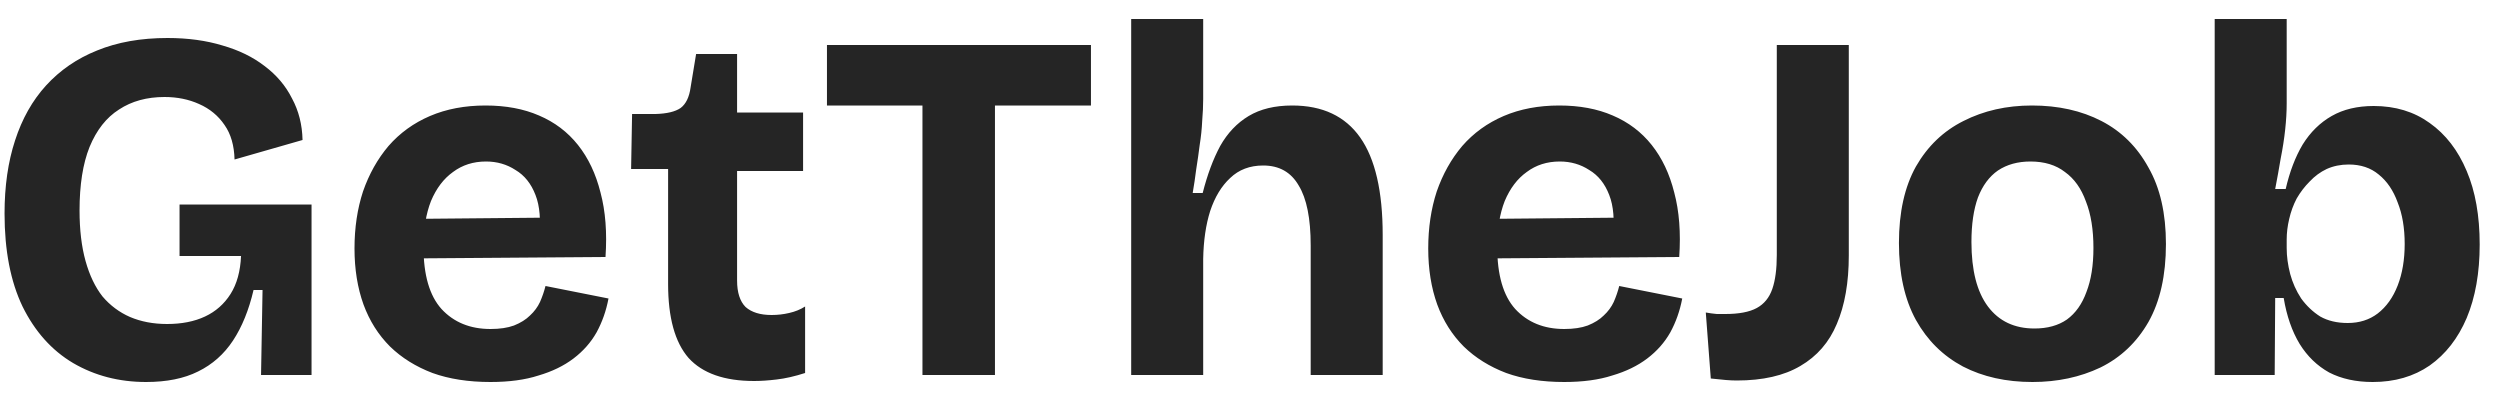 <svg width="120" height="19" viewBox="0 0 120 19" fill="none" xmlns="http://www.w3.org/2000/svg">
<path d="M7.01 18.336C5.714 18.336 4.546 18.032 3.506 17.424C2.482 16.816 1.674 15.912 1.082 14.712C0.506 13.512 0.218 12.024 0.218 10.248C0.218 8.936 0.386 7.768 0.722 6.744C1.058 5.704 1.554 4.824 2.21 4.104C2.882 3.368 3.698 2.808 4.658 2.424C5.634 2.024 6.762 1.824 8.042 1.824C9.018 1.824 9.898 1.944 10.682 2.184C11.466 2.408 12.138 2.736 12.698 3.168C13.274 3.6 13.714 4.12 14.018 4.728C14.338 5.32 14.506 5.984 14.522 6.72L11.258 7.656C11.242 6.984 11.082 6.432 10.778 6C10.474 5.552 10.066 5.216 9.554 4.992C9.058 4.768 8.506 4.656 7.898 4.656C7.05 4.656 6.322 4.856 5.714 5.256C5.106 5.64 4.634 6.24 4.298 7.056C3.978 7.856 3.818 8.872 3.818 10.104C3.818 11.032 3.914 11.84 4.106 12.528C4.298 13.216 4.57 13.784 4.922 14.232C5.29 14.664 5.73 14.992 6.242 15.216C6.77 15.44 7.362 15.552 8.018 15.552C8.722 15.552 9.33 15.432 9.842 15.192C10.354 14.952 10.762 14.592 11.066 14.112C11.37 13.632 11.538 13.024 11.57 12.288H8.618V9.816H14.954V12.696V18H12.53L12.602 13.92H12.17C11.946 14.88 11.618 15.688 11.186 16.344C10.754 17 10.194 17.496 9.506 17.832C8.834 18.168 8.002 18.336 7.01 18.336ZM23.544 18.336C22.488 18.336 21.56 18.192 20.76 17.904C19.96 17.6 19.28 17.176 18.72 16.632C18.16 16.072 17.736 15.4 17.448 14.616C17.16 13.816 17.016 12.92 17.016 11.928C17.016 10.936 17.152 10.024 17.424 9.192C17.712 8.36 18.12 7.632 18.648 7.008C19.192 6.384 19.856 5.904 20.64 5.568C21.424 5.232 22.312 5.064 23.304 5.064C24.28 5.064 25.136 5.224 25.872 5.544C26.624 5.864 27.248 6.336 27.744 6.96C28.24 7.584 28.6 8.344 28.824 9.24C29.064 10.136 29.144 11.168 29.064 12.336L19.248 12.408V10.512L27 10.44L25.872 11.424C25.968 10.576 25.912 9.888 25.704 9.36C25.496 8.816 25.176 8.416 24.744 8.16C24.328 7.888 23.856 7.752 23.328 7.752C22.72 7.752 22.192 7.92 21.744 8.256C21.296 8.576 20.944 9.04 20.688 9.648C20.448 10.256 20.328 10.992 20.328 11.856C20.328 13.2 20.616 14.192 21.192 14.832C21.784 15.472 22.568 15.792 23.544 15.792C23.992 15.792 24.368 15.736 24.672 15.624C24.992 15.496 25.248 15.336 25.44 15.144C25.648 14.952 25.808 14.736 25.92 14.496C26.032 14.24 26.12 13.984 26.184 13.728L29.208 14.328C29.096 14.92 28.904 15.464 28.632 15.96C28.36 16.44 27.992 16.856 27.528 17.208C27.064 17.56 26.504 17.832 25.848 18.024C25.208 18.232 24.44 18.336 23.544 18.336ZM36.197 18.288C34.773 18.288 33.724 17.92 33.053 17.184C32.397 16.432 32.069 15.248 32.069 13.632V8.112H30.293L30.34 5.472H31.468C32.013 5.456 32.413 5.36 32.669 5.184C32.925 4.992 33.084 4.664 33.148 4.2L33.413 2.592H35.38V5.4H38.548V8.208H35.38V13.464C35.38 14.04 35.517 14.464 35.788 14.736C36.077 14.992 36.492 15.12 37.036 15.12C37.325 15.12 37.605 15.088 37.877 15.024C38.164 14.96 38.42 14.856 38.645 14.712V17.904C38.148 18.064 37.693 18.168 37.276 18.216C36.877 18.264 36.517 18.288 36.197 18.288ZM44.278 18V2.16H47.758V18H44.278ZM39.694 5.064V2.16H52.366V5.064H39.694ZM54.297 18V10.272V0.912H57.753V4.752C57.753 5.072 57.737 5.424 57.705 5.808C57.689 6.176 57.649 6.56 57.585 6.96C57.537 7.344 57.481 7.736 57.417 8.136C57.369 8.52 57.313 8.896 57.249 9.264H57.729C57.953 8.384 58.233 7.632 58.569 7.008C58.921 6.384 59.377 5.904 59.937 5.568C60.497 5.232 61.193 5.064 62.025 5.064C63.481 5.064 64.569 5.576 65.289 6.6C66.009 7.624 66.369 9.184 66.369 11.28V18H62.913V11.784C62.913 10.488 62.721 9.528 62.337 8.904C61.969 8.264 61.401 7.944 60.633 7.944C59.993 7.944 59.465 8.144 59.049 8.544C58.633 8.928 58.313 9.456 58.089 10.128C57.881 10.784 57.769 11.552 57.753 12.432V18H54.297ZM75.083 18.336C74.027 18.336 73.099 18.192 72.299 17.904C71.499 17.6 70.819 17.176 70.259 16.632C69.699 16.072 69.275 15.4 68.987 14.616C68.699 13.816 68.555 12.92 68.555 11.928C68.555 10.936 68.691 10.024 68.963 9.192C69.251 8.36 69.659 7.632 70.187 7.008C70.731 6.384 71.395 5.904 72.179 5.568C72.963 5.232 73.851 5.064 74.843 5.064C75.819 5.064 76.675 5.224 77.411 5.544C78.163 5.864 78.787 6.336 79.283 6.96C79.779 7.584 80.139 8.344 80.363 9.24C80.603 10.136 80.683 11.168 80.603 12.336L70.787 12.408V10.512L78.539 10.44L77.411 11.424C77.507 10.576 77.451 9.888 77.243 9.36C77.035 8.816 76.715 8.416 76.283 8.16C75.867 7.888 75.395 7.752 74.867 7.752C74.259 7.752 73.731 7.92 73.283 8.256C72.835 8.576 72.483 9.04 72.227 9.648C71.987 10.256 71.867 10.992 71.867 11.856C71.867 13.2 72.155 14.192 72.731 14.832C73.323 15.472 74.107 15.792 75.083 15.792C75.531 15.792 75.907 15.736 76.211 15.624C76.531 15.496 76.787 15.336 76.979 15.144C77.187 14.952 77.347 14.736 77.459 14.496C77.571 14.24 77.659 13.984 77.723 13.728L80.747 14.328C80.635 14.92 80.443 15.464 80.171 15.96C79.899 16.44 79.531 16.856 79.067 17.208C78.603 17.56 78.043 17.832 77.387 18.024C76.747 18.232 75.979 18.336 75.083 18.336ZM82.118 18.168L81.878 15C82.054 15.032 82.23 15.056 82.406 15.072C82.582 15.072 82.718 15.072 82.814 15.072C83.47 15.072 83.974 14.976 84.326 14.784C84.678 14.592 84.926 14.288 85.07 13.872C85.214 13.456 85.286 12.912 85.286 12.24V2.16H88.742V12.264C88.742 13.56 88.55 14.656 88.166 15.552C87.798 16.432 87.214 17.104 86.414 17.568C85.63 18.032 84.614 18.264 83.366 18.264C83.206 18.264 83.03 18.256 82.838 18.24C82.662 18.224 82.422 18.2 82.118 18.168ZM97.557 18.336C96.293 18.336 95.181 18.088 94.221 17.592C93.261 17.08 92.509 16.336 91.965 15.36C91.421 14.368 91.149 13.136 91.149 11.664C91.149 10.192 91.421 8.968 91.965 7.992C92.525 7.016 93.285 6.288 94.245 5.808C95.221 5.312 96.317 5.064 97.533 5.064C98.797 5.064 99.909 5.312 100.869 5.808C101.829 6.304 102.581 7.048 103.125 8.04C103.685 9.016 103.965 10.24 103.965 11.712C103.965 13.216 103.685 14.464 103.125 15.456C102.565 16.432 101.797 17.16 100.821 17.64C99.845 18.104 98.757 18.336 97.557 18.336ZM97.653 15.768C98.277 15.768 98.797 15.624 99.213 15.336C99.629 15.032 99.941 14.592 100.149 14.016C100.373 13.44 100.485 12.736 100.485 11.904C100.485 11.024 100.365 10.28 100.125 9.672C99.901 9.048 99.565 8.576 99.117 8.256C98.685 7.92 98.133 7.752 97.461 7.752C96.853 7.752 96.333 7.896 95.901 8.184C95.485 8.472 95.165 8.904 94.941 9.48C94.733 10.056 94.629 10.768 94.629 11.616C94.629 12.976 94.893 14.008 95.421 14.712C95.949 15.416 96.693 15.768 97.653 15.768ZM113.889 18.336C113.089 18.336 112.393 18.184 111.801 17.88C111.225 17.56 110.753 17.104 110.385 16.512C110.017 15.904 109.761 15.168 109.617 14.304H109.209L109.185 18H106.305V11.976V0.912H109.761V4.968C109.761 5.352 109.737 5.768 109.689 6.216C109.641 6.664 109.569 7.128 109.473 7.608C109.393 8.088 109.305 8.576 109.209 9.072H109.713C109.905 8.24 110.177 7.528 110.529 6.936C110.897 6.344 111.361 5.888 111.921 5.568C112.481 5.248 113.153 5.088 113.937 5.088C114.977 5.088 115.873 5.36 116.625 5.904C117.393 6.448 117.985 7.216 118.401 8.208C118.817 9.184 119.025 10.36 119.025 11.736C119.025 13.096 118.817 14.272 118.401 15.264C117.985 16.24 117.393 17 116.625 17.544C115.857 18.072 114.945 18.336 113.889 18.336ZM112.689 15.504C113.249 15.504 113.729 15.352 114.129 15.048C114.545 14.728 114.865 14.28 115.089 13.704C115.313 13.128 115.425 12.464 115.425 11.712C115.425 10.944 115.313 10.28 115.089 9.72C114.881 9.144 114.577 8.696 114.177 8.376C113.793 8.056 113.313 7.896 112.737 7.896C112.353 7.896 112.001 7.968 111.681 8.112C111.377 8.256 111.105 8.456 110.865 8.712C110.625 8.952 110.417 9.224 110.241 9.528C110.081 9.832 109.961 10.16 109.881 10.512C109.801 10.848 109.761 11.176 109.761 11.496V11.904C109.761 12.304 109.817 12.72 109.929 13.152C110.041 13.568 110.217 13.96 110.457 14.328C110.713 14.68 111.017 14.968 111.369 15.192C111.737 15.4 112.177 15.504 112.689 15.504Z" fill="#252525"/>
</svg>
